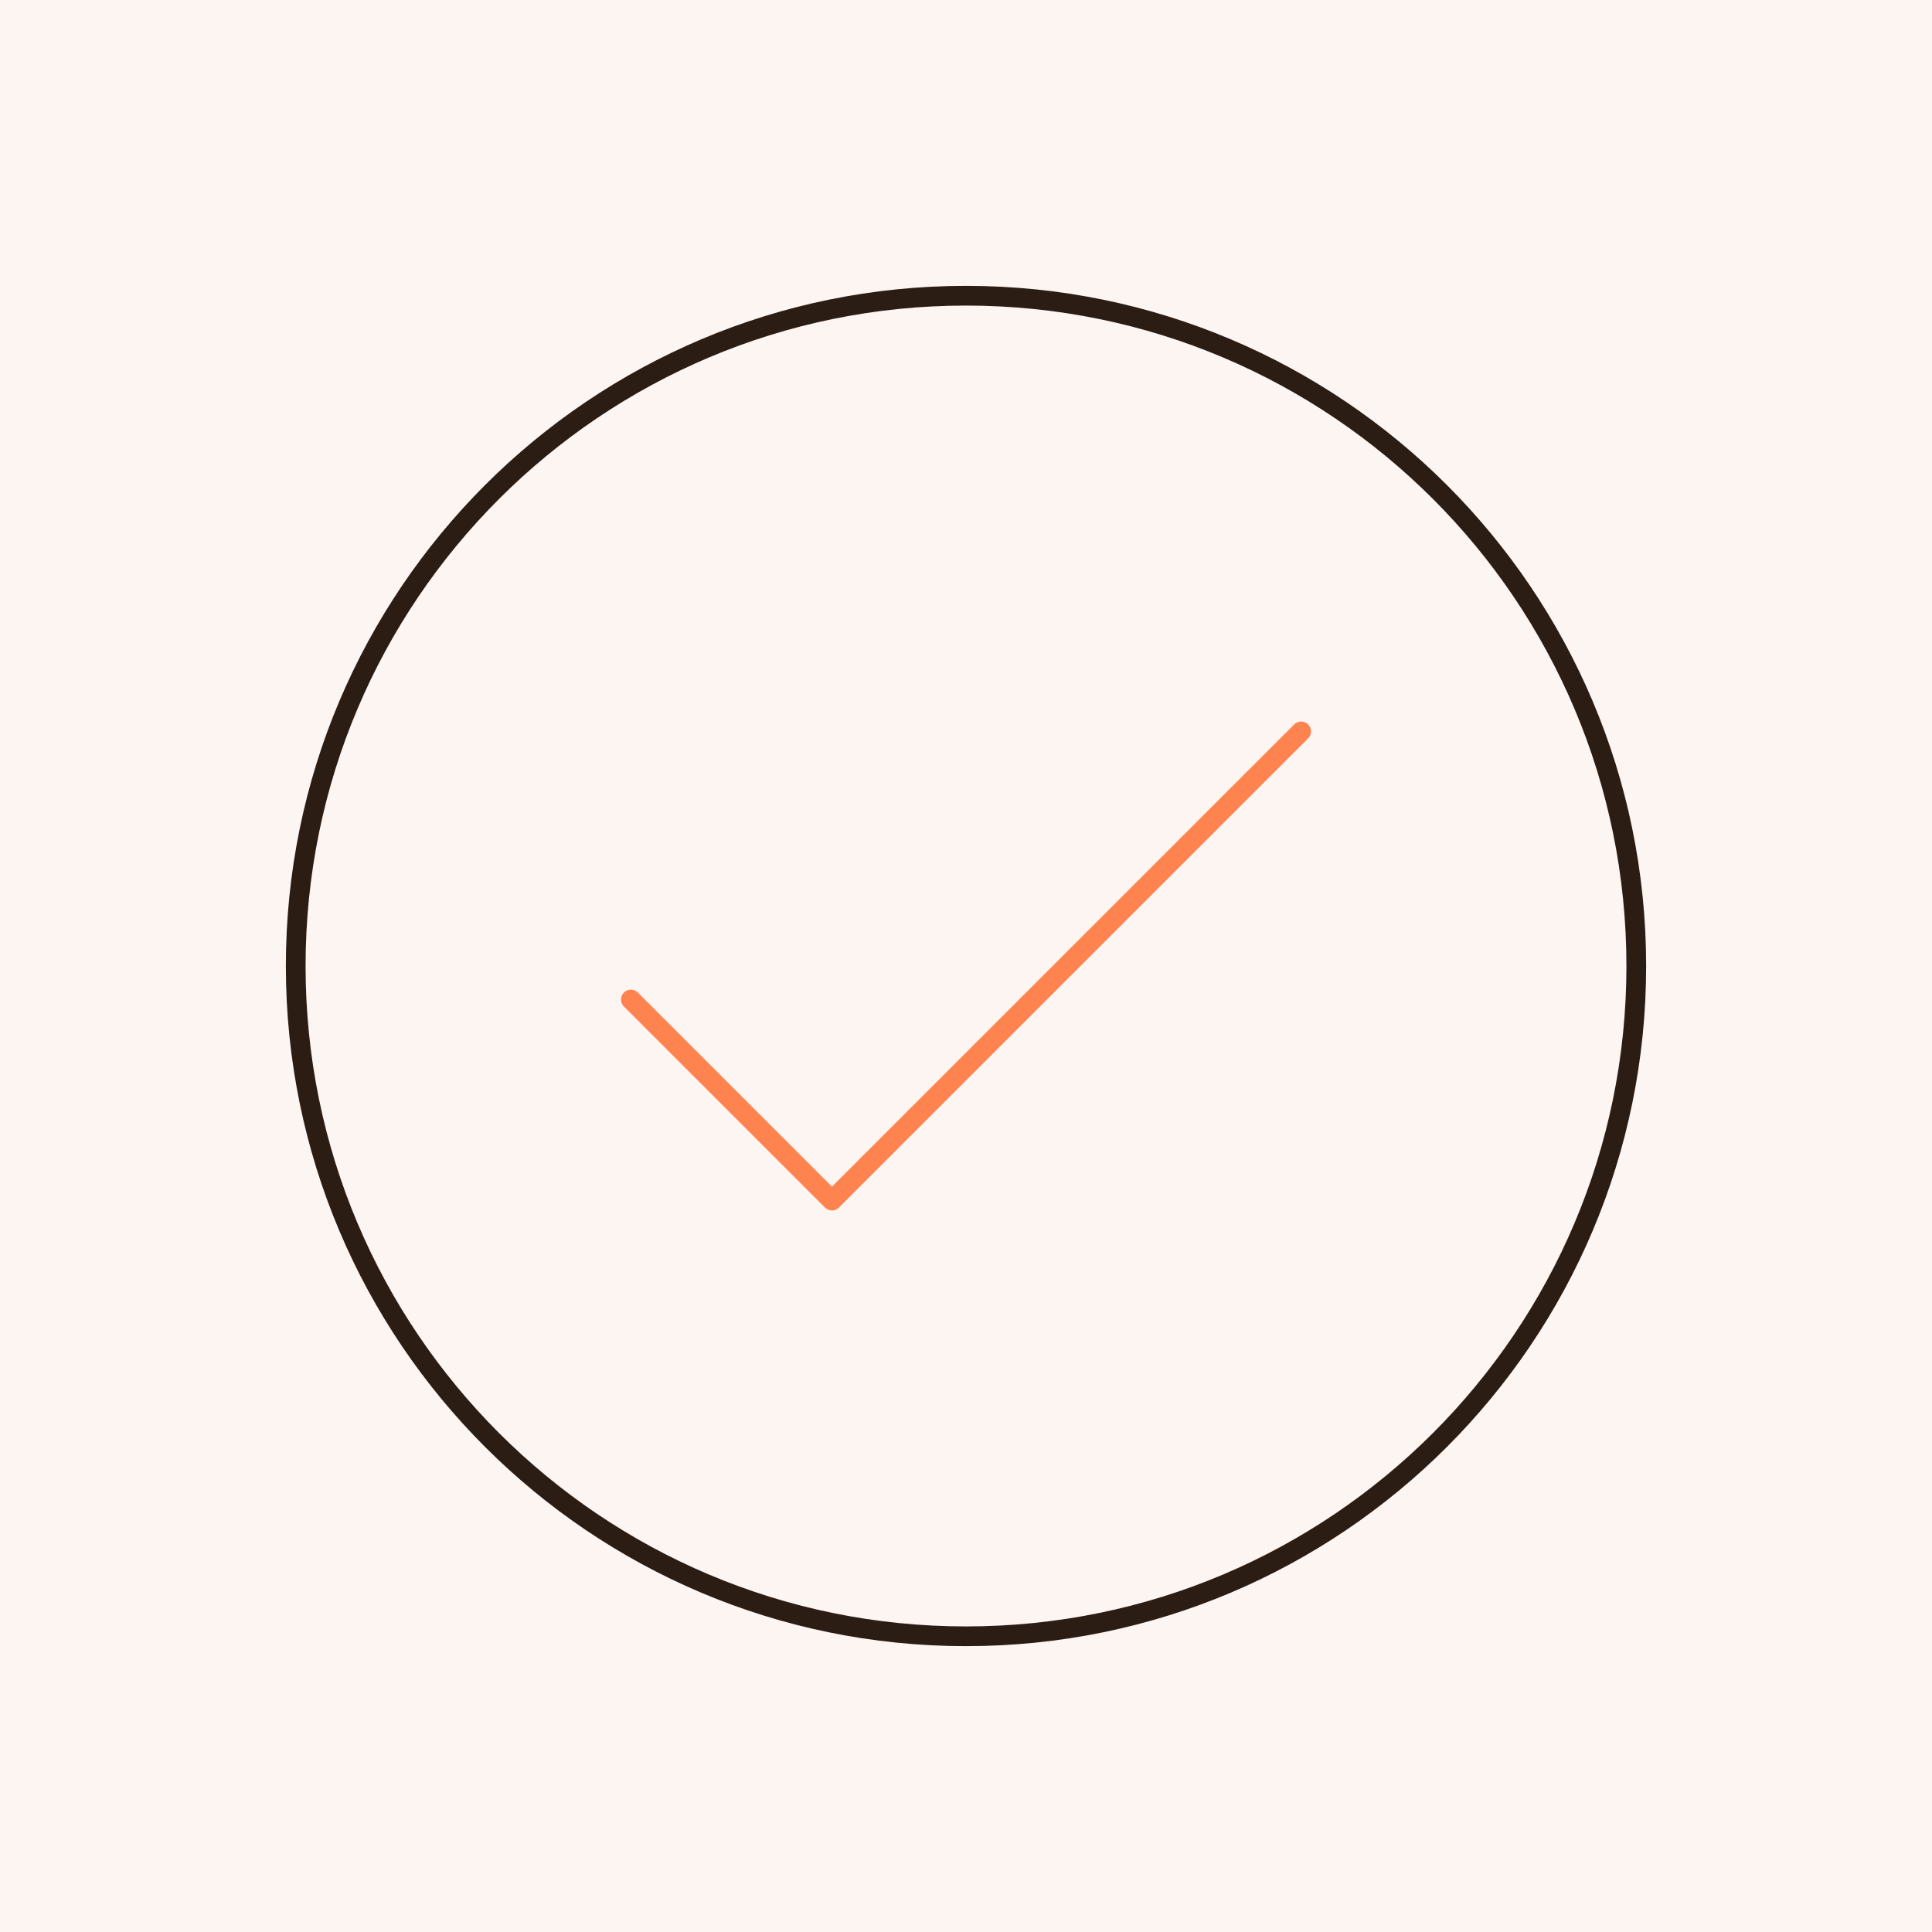 <svg width="294" height="294" viewBox="0 0 294 294" fill="none" xmlns="http://www.w3.org/2000/svg">
<rect width="294" height="294" fill="white"/>
<rect width="294" height="294" fill="#FCF5F2"/>
<path d="M96 152.1L126.6 182.7L198 111.3" stroke="#FF834E" stroke-width="3" stroke-linecap="round" stroke-linejoin="round"/>
<path d="M147 249C203.335 249 249 203.335 249 147C249 90.665 203.335 45 147 45C90.665 45 45 90.665 45 147C45 203.335 90.665 249 147 249Z" stroke="#2B1C14" stroke-width="3" stroke-linecap="round" stroke-linejoin="round"/>
</svg>
